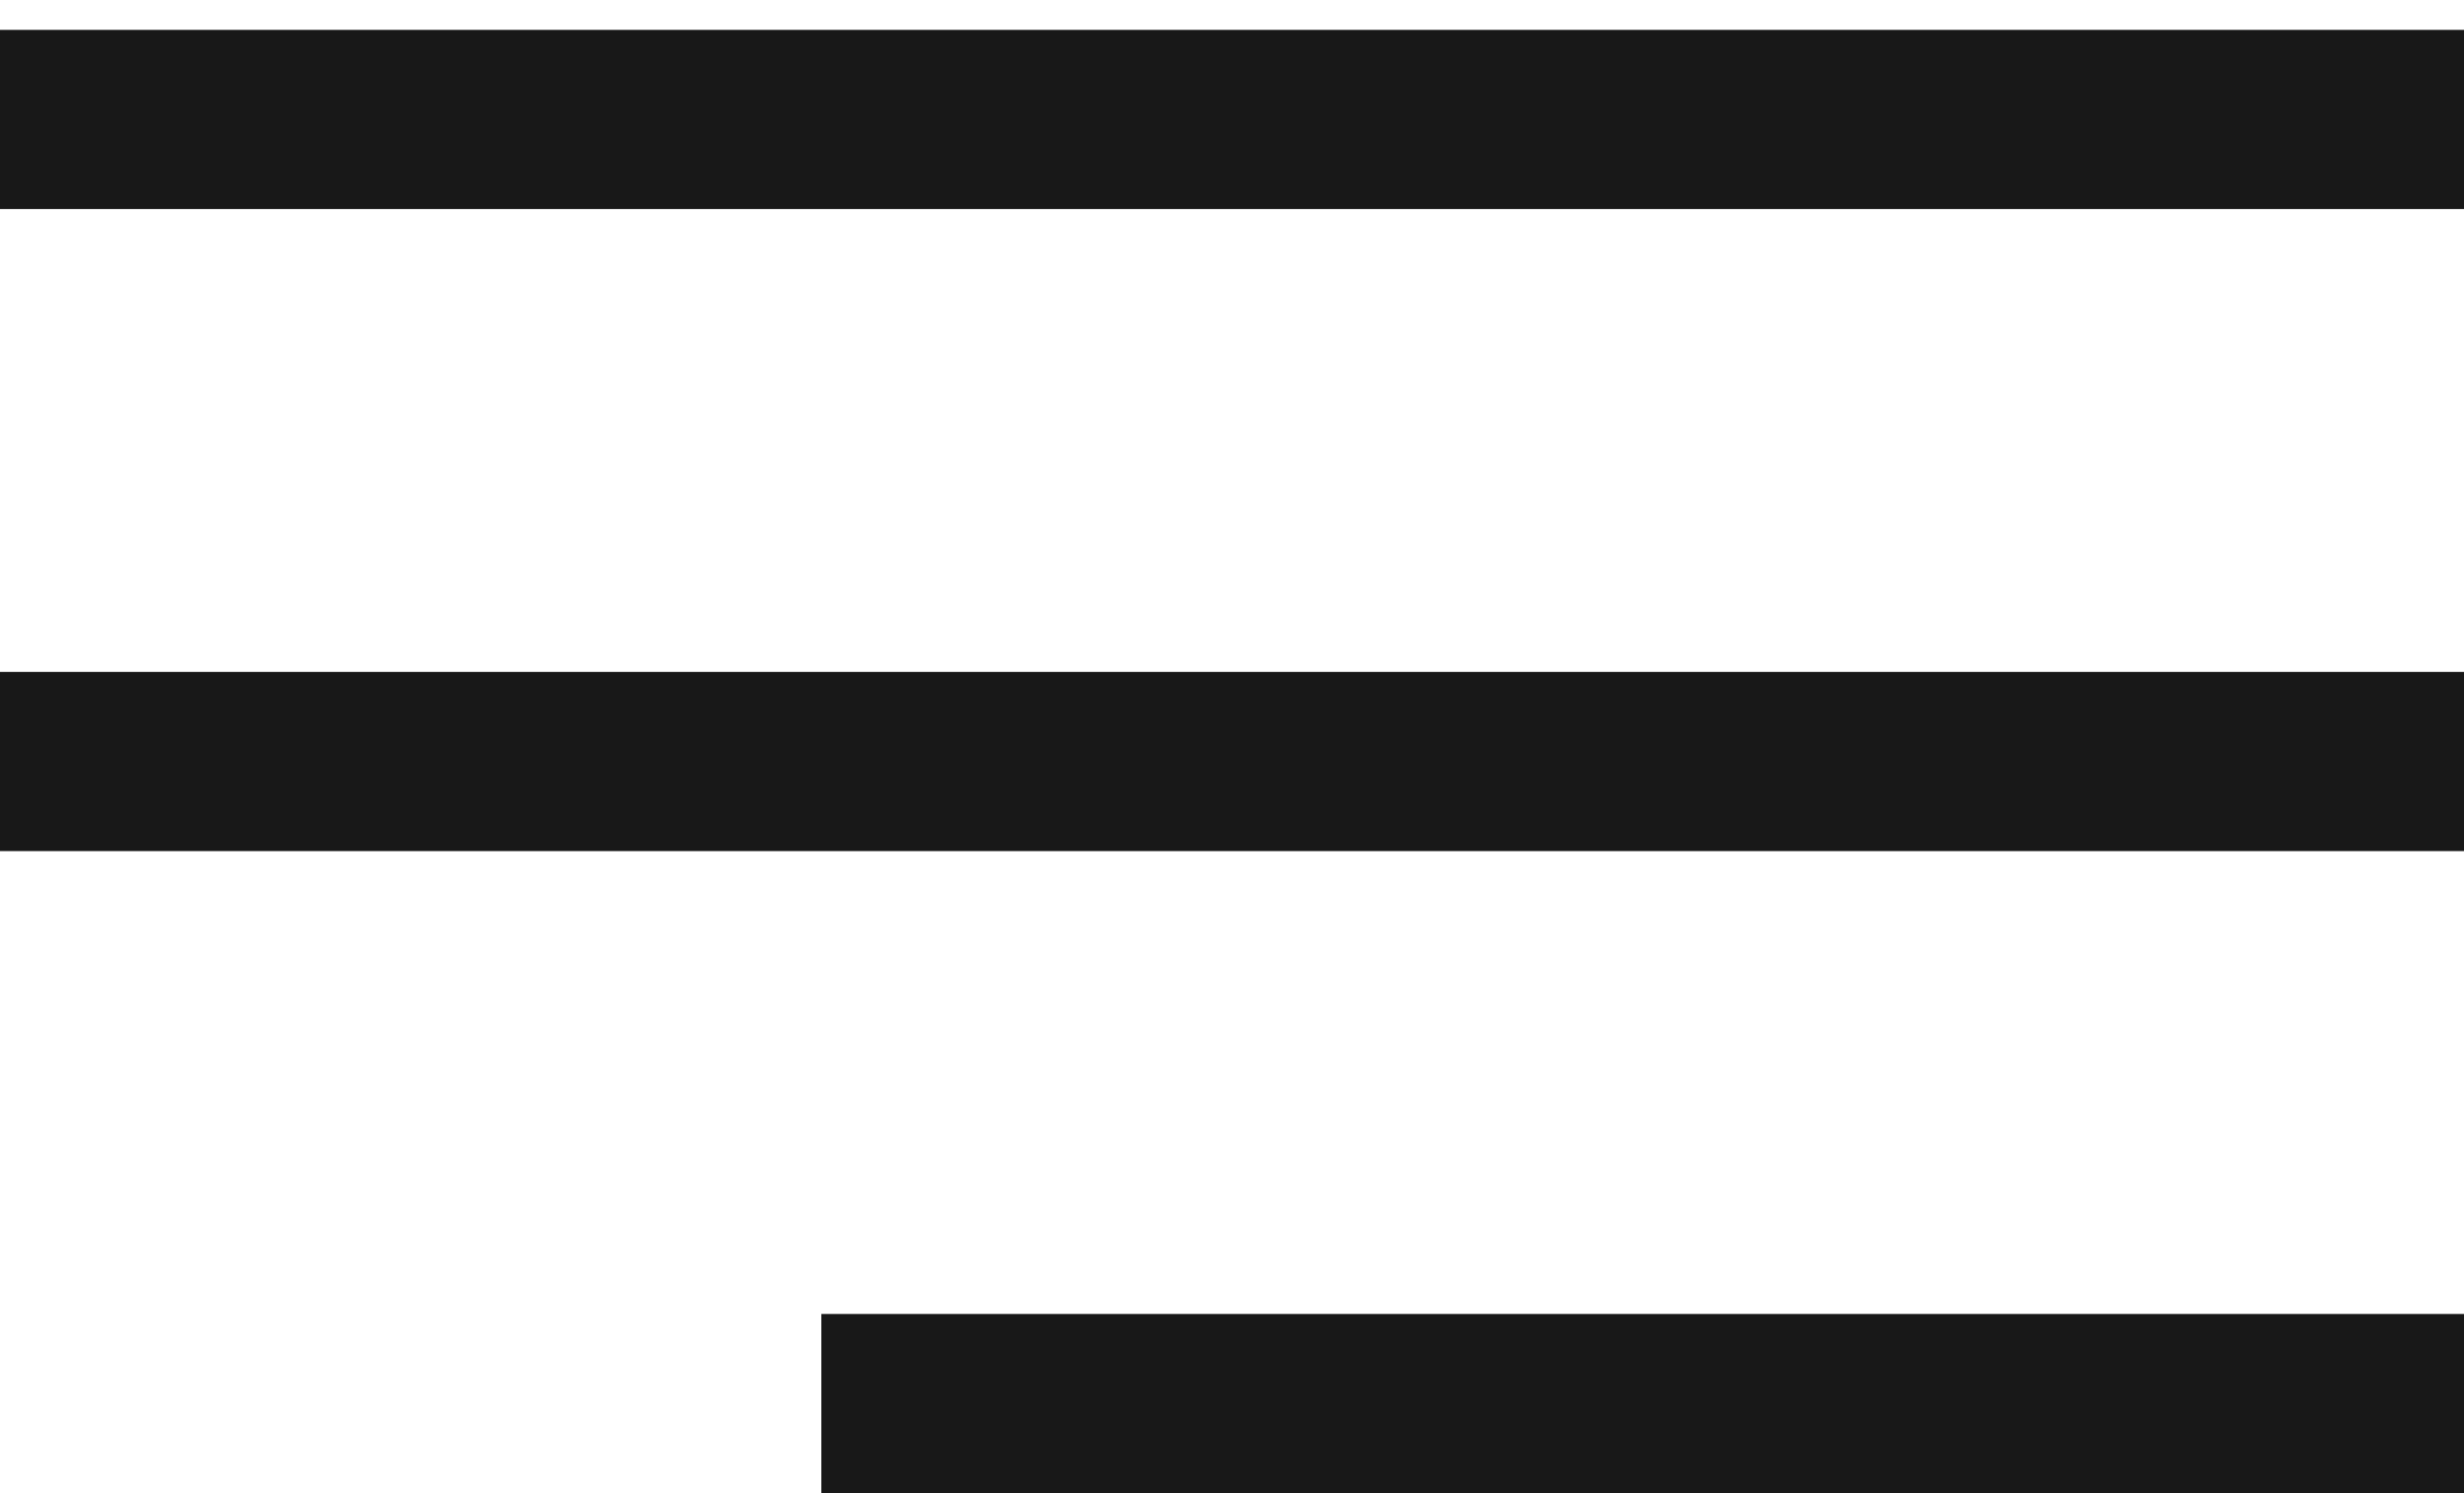 <?xml version="1.0" encoding="utf-8"?>
<!-- Generator: Adobe Illustrator 23.0.0, SVG Export Plug-In . SVG Version: 6.00 Build 0)  -->
<svg version="1.1" id="Layer_1" xmlns="http://www.w3.org/2000/svg" xmlns:xlink="http://www.w3.org/1999/xlink" x="0px" y="0px"
	 viewBox="0 0 33 20" style="enable-background:new 0 0 33 20;" xml:space="preserve">
<style type="text/css">
	.st0{fill:#181818;}
</style>
<rect y="0.4" class="st0" width="33" height="2.4"/>
<rect y="9" class="st0" width="33" height="2.4"/>
<rect x="11" y="17.6" class="st0" width="22" height="2.4"/>
</svg>
